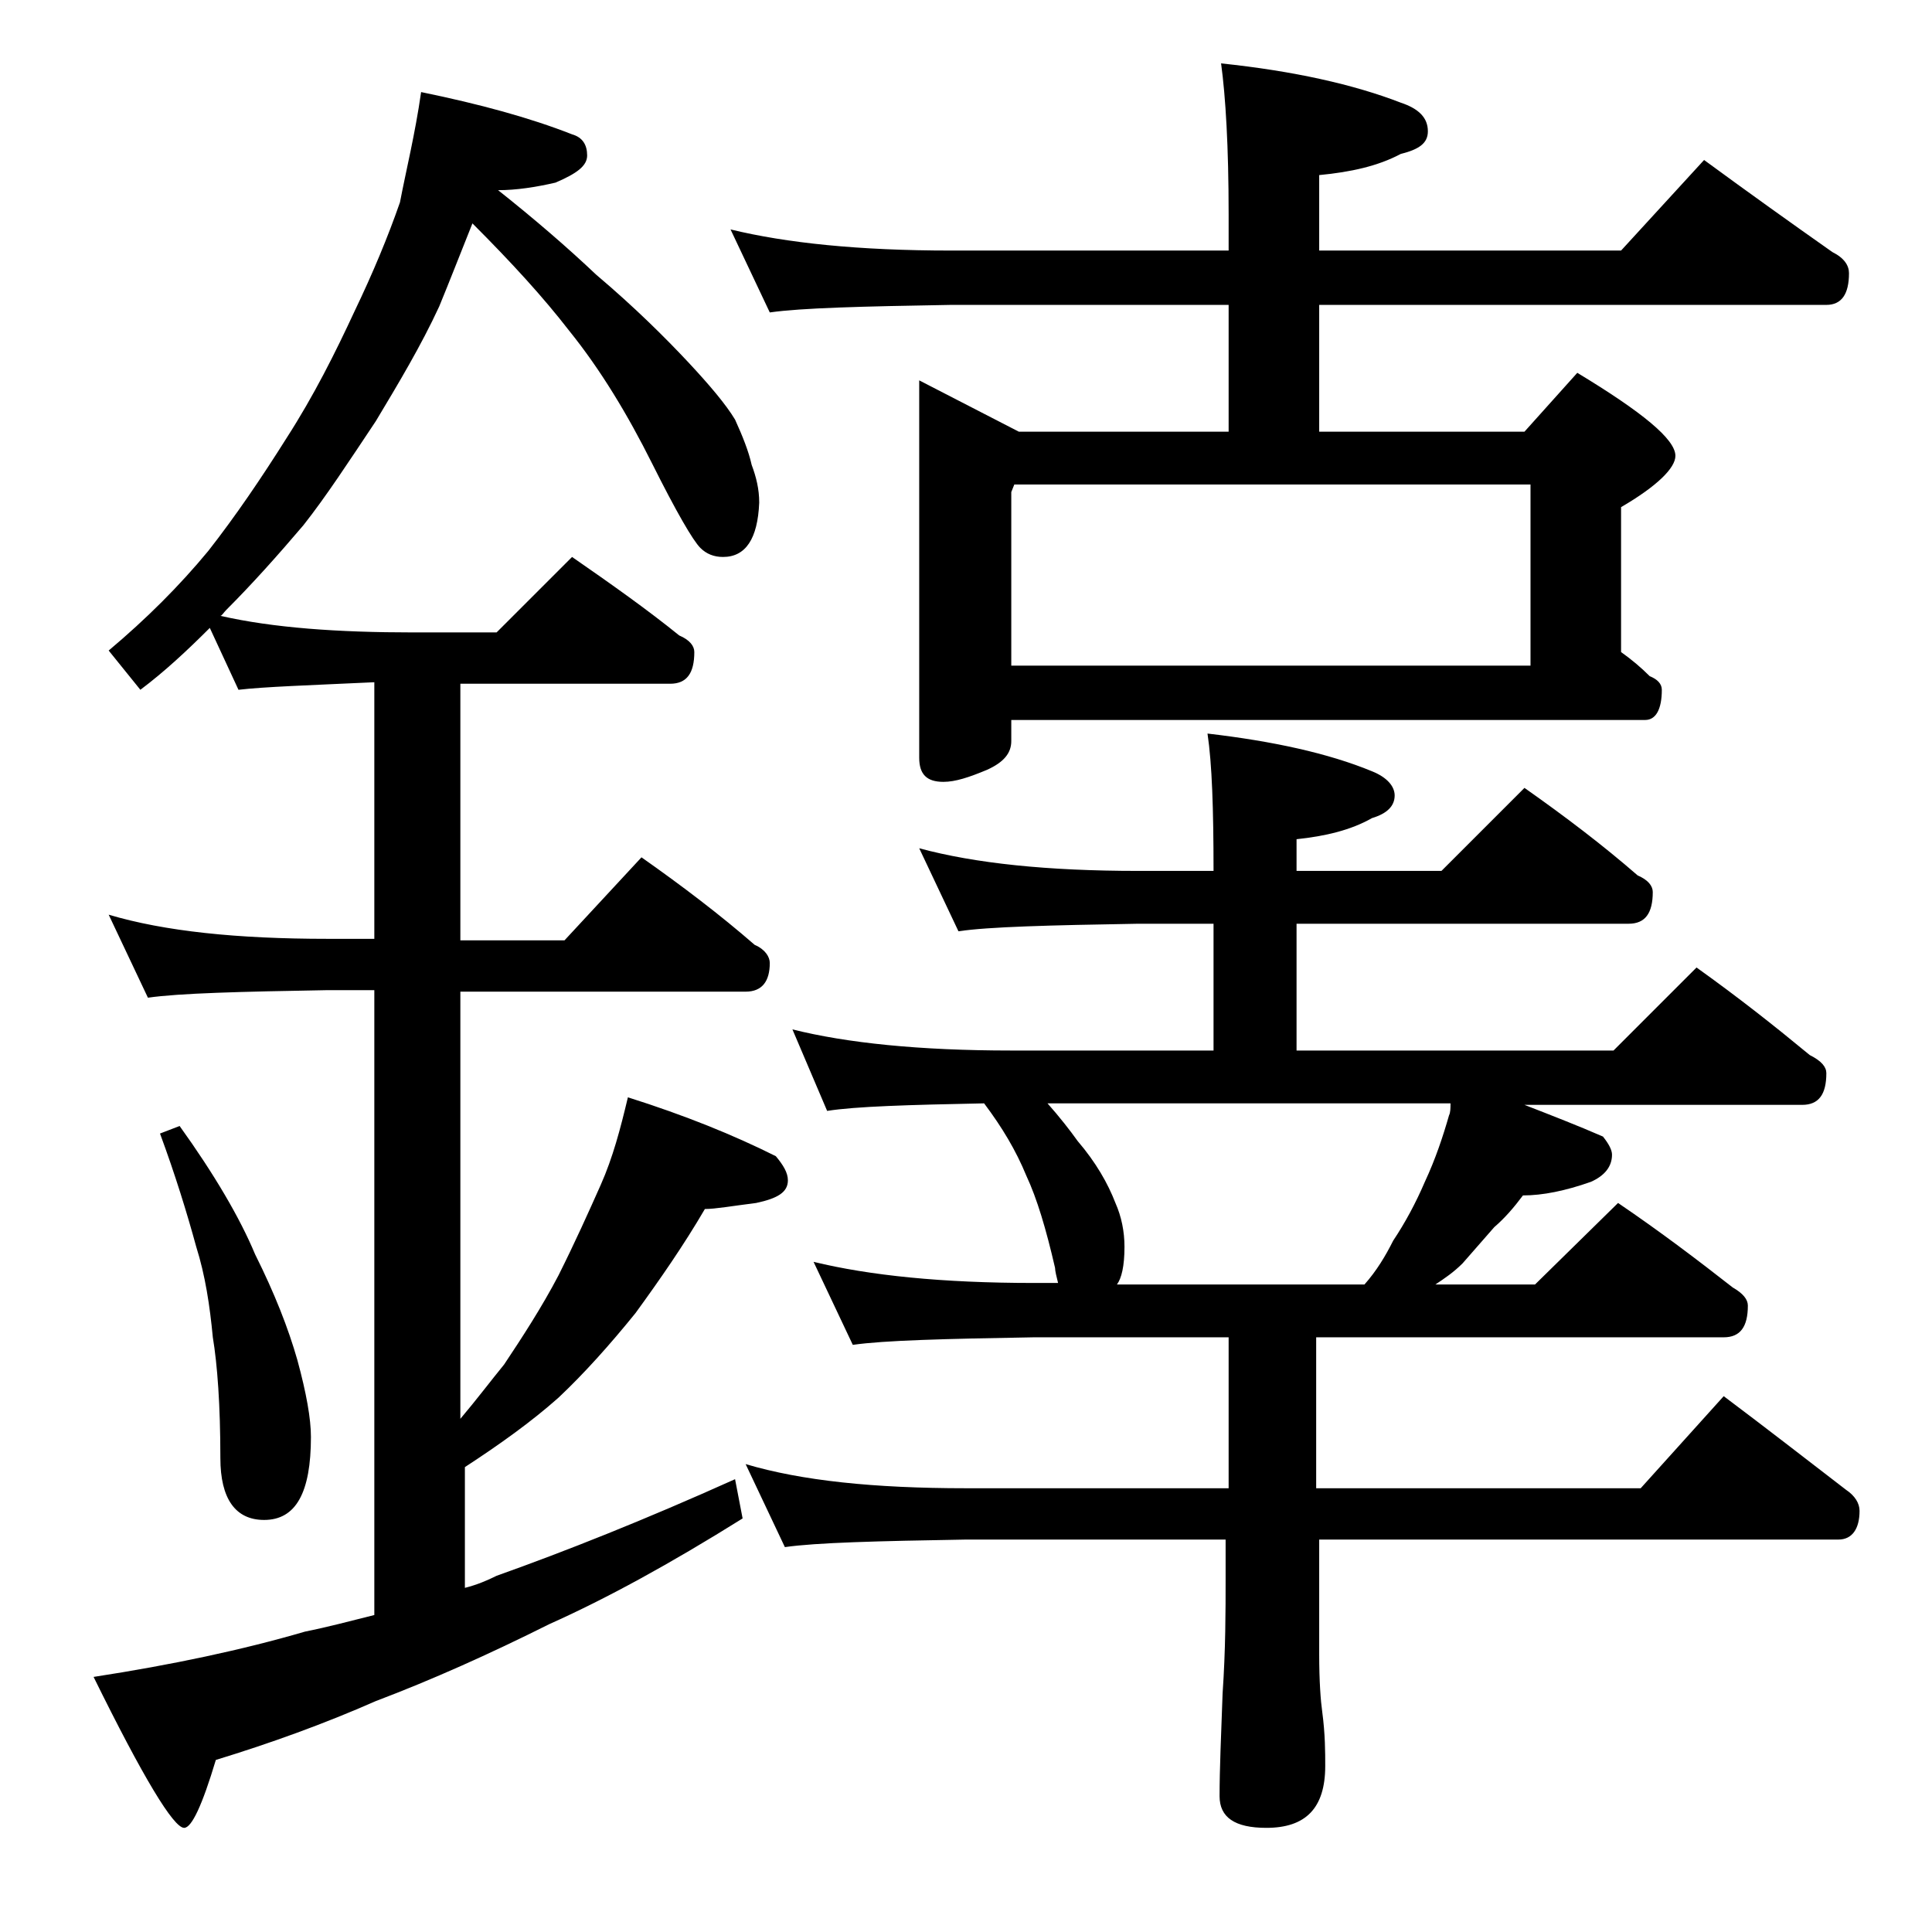 <?xml version="1.0" encoding="utf-8"?>
<!-- Generator: Adobe Illustrator 18.0.0, SVG Export Plug-In . SVG Version: 6.00 Build 0)  -->
<!DOCTYPE svg PUBLIC "-//W3C//DTD SVG 1.1//EN" "http://www.w3.org/Graphics/SVG/1.1/DTD/svg11.dtd">
<svg version="1.1" id="Layer_1" xmlns="http://www.w3.org/2000/svg" xmlns:xlink="http://www.w3.org/1999/xlink" x="0px" y="0px"
	 viewBox="0 0 128 128" enable-background="new 0 0 128 128" xml:space="preserve">
<path d="M27.9,6.1c3.9,0.8,7.2,1.7,10,2.8c0.7,0.2,1,0.7,1,1.4c0,0.7-0.7,1.2-2.1,1.8c-1.3,0.3-2.6,0.5-3.8,0.5
	c2.4,1.9,4.6,3.8,6.5,5.6c2.6,2.2,4.6,4.2,6.1,5.8c1.4,1.5,2.5,2.8,3.1,3.8c0.5,1.1,0.9,2.1,1.1,3c0.3,0.8,0.5,1.6,0.5,2.5
	c-0.1,2.4-0.9,3.6-2.4,3.6c-0.6,0-1.1-0.2-1.5-0.6c-0.5-0.5-1.6-2.4-3.2-5.6c-1.6-3.2-3.4-6.2-5.5-8.8c-1.7-2.2-3.8-4.5-6.4-7.1
	c-0.8,2-1.5,3.8-2.2,5.5c-1.2,2.6-2.7,5.1-4.2,7.6c-1.8,2.7-3.3,5-4.8,6.9c-1.7,2-3.4,3.9-5.1,5.6c-0.2,0.2-0.3,0.4-0.4,0.4
	c3.5,0.8,7.8,1.1,12.8,1.1h5.5l5-5c2.6,1.8,5,3.5,7.1,5.2c0.7,0.3,1,0.7,1,1.1c0,1.4-0.5,2.1-1.6,2.1H30.5v17h6.9l5.1-5.5
	c2.7,1.9,5.2,3.8,7.5,5.8c0.7,0.3,1,0.8,1,1.2c0,1.2-0.5,1.9-1.6,1.9H30.5V94c1.1-1.3,2-2.5,2.9-3.6c1.2-1.8,2.5-3.8,3.6-5.9
	c1.1-2.2,2-4.2,2.8-6c0.8-1.8,1.3-3.7,1.8-5.8c3.8,1.2,7,2.5,9.8,3.9c0.5,0.6,0.8,1.1,0.8,1.6c0,0.8-0.7,1.2-2.1,1.5
	c-1.6,0.2-2.7,0.4-3.4,0.4c-1.4,2.4-3,4.7-4.6,6.9c-1.7,2.1-3.4,4-5.1,5.6c-1.8,1.6-3.9,3.1-6.2,4.6v8c0.8-0.2,1.5-0.5,2.1-0.8
	c4.5-1.6,9.8-3.7,15.8-6.4l0.5,2.6c-4.8,3-9,5.3-12.8,7c-4,2-7.8,3.7-11.5,5.1c-3.4,1.5-7,2.8-10.6,3.9c-0.9,3-1.6,4.5-2.1,4.5
	c-0.7,0-2.7-3.3-6-10c5.2-0.8,9.9-1.8,14-3c1.5-0.3,3-0.7,4.6-1.1V65.6h-3.1c-5.8,0.1-9.8,0.2-11.9,0.5l-2.6-5.5
	c3.7,1.1,8.5,1.6,14.5,1.6h3.1v-17c-4.3,0.2-7.3,0.3-9,0.5l-1.9-4.1c-1.5,1.5-3,2.9-4.6,4.1l-2.1-2.6c2.5-2.1,4.7-4.3,6.6-6.6
	c1.8-2.3,3.5-4.8,5.2-7.5c1.8-2.8,3.2-5.6,4.5-8.4c1.2-2.5,2.2-4.9,3-7.2C26.9,11.3,27.5,8.9,27.9,6.1z M11.9,74.6
	c2.3,3.2,4,6.1,5,8.5c1.3,2.6,2.2,4.9,2.8,7c0.6,2.2,0.9,3.9,0.9,5.1c0,3.7-1,5.5-3.1,5.5c-1.9,0-2.9-1.4-2.9-4.1
	c0-3.5-0.2-6.2-0.5-8c-0.2-2.1-0.5-4.1-1.1-6c-0.6-2.2-1.4-4.8-2.4-7.5L11.9,74.6z M48.4,15.2c3.7,0.9,8.5,1.4,14.6,1.4h18.4v-2.4
	c0-4.5-0.2-7.8-0.5-10c4.8,0.5,8.8,1.4,11.9,2.6c1.2,0.4,1.8,1,1.8,1.9c0,0.8-0.6,1.2-1.8,1.5c-1.5,0.8-3.3,1.2-5.4,1.4v5h20l5.5-6
	c3,2.2,5.8,4.2,8.5,6.1c0.8,0.4,1.1,0.9,1.1,1.4c0,1.4-0.5,2.1-1.5,2.1H87.4v8.4H101l3.5-3.9c4.3,2.6,6.5,4.4,6.5,5.5
	c0,0.8-1.2,2-3.6,3.4v9.6c0.7,0.5,1.3,1,1.9,1.6c0.5,0.2,0.8,0.5,0.8,0.9c0,1.3-0.4,2-1.1,2H67v1.4c0,0.8-0.5,1.4-1.6,1.9
	c-1.2,0.5-2.1,0.8-2.9,0.8c-1.1,0-1.6-0.5-1.6-1.6V25.2l6.6,3.4h13.9v-8.4H63c-5.9,0.1-9.9,0.2-12,0.5L48.4,15.2z M52.5,68.2
	c3.6,0.9,8.4,1.4,14.5,1.4h13.4v-8.4h-5c-5.9,0.1-9.9,0.2-11.9,0.5l-2.6-5.5c3.7,1,8.5,1.5,14.5,1.5h5c0-4.1-0.1-7.1-0.4-9.1
	c4.3,0.5,8,1.3,10.9,2.5c1,0.4,1.5,1,1.5,1.6c0,0.7-0.5,1.2-1.5,1.5c-1.4,0.8-3.1,1.2-5,1.4v2.1h9.6l5.5-5.5
	c2.7,1.9,5.2,3.8,7.5,5.8c0.7,0.3,1,0.7,1,1.1c0,1.4-0.5,2.1-1.6,2.1h-22v8.4h21l5.5-5.5c2.8,2,5.2,3.9,7.5,5.8
	c0.8,0.4,1.1,0.8,1.1,1.2c0,1.4-0.5,2.1-1.6,2.1H101c1.8,0.7,3.6,1.4,5.2,2.1c0.4,0.5,0.6,0.9,0.6,1.2c0,0.8-0.5,1.4-1.4,1.8
	c-1.7,0.6-3.2,0.9-4.5,0.9c-0.6,0.8-1.2,1.5-1.9,2.1c-0.7,0.8-1.4,1.6-2.1,2.4c-0.6,0.6-1.2,1-1.8,1.4h6.6l5.5-5.4
	c2.8,1.9,5.3,3.8,7.6,5.6c0.7,0.4,1,0.8,1,1.2c0,1.4-0.5,2.1-1.6,2.1h-27v10h21.5l5.5-6.1c2.8,2.1,5.5,4.2,8.1,6.2
	c0.6,0.4,0.9,0.9,0.9,1.4c0,1.2-0.5,1.9-1.4,1.9H87.4v7.6c0,1.8,0.1,3.1,0.2,3.8c0.2,1.5,0.2,2.7,0.2,3.6c0,2.8-1.3,4.1-3.9,4.1
	c-2.1,0-3.1-0.7-3.1-2.1c0-1.8,0.1-4,0.2-6.8c0.2-2.9,0.2-5.5,0.2-7.6v-2.6H64c-5.9,0.1-9.9,0.2-12,0.5l-2.6-5.5
	c3.7,1.1,8.5,1.6,14.6,1.6h17.4v-10H68.5c-5.9,0.1-9.9,0.2-12,0.5l-2.6-5.5c3.7,0.9,8.5,1.4,14.6,1.4h1.6c-0.1-0.4-0.2-0.8-0.2-1
	c-0.6-2.6-1.2-4.6-1.9-6.1c-0.7-1.7-1.6-3.2-2.8-4.8c-5,0.1-8.5,0.2-10.4,0.5L52.5,68.2z M67,44.1h34.4v-12H67.2L67,32.6V44.1z
	 M74,85.1h16.4c0.8-0.9,1.4-1.9,1.9-2.9c0.8-1.2,1.5-2.5,2.1-3.9c0.7-1.5,1.2-3,1.6-4.4c0.1-0.2,0.1-0.5,0.1-0.8H69.4
	c0.8,0.9,1.5,1.8,2,2.5c1.2,1.4,2,2.8,2.5,4.1c0.4,0.9,0.6,1.9,0.6,2.9C74.5,83.9,74.3,84.7,74,85.1z"/>
</svg>
